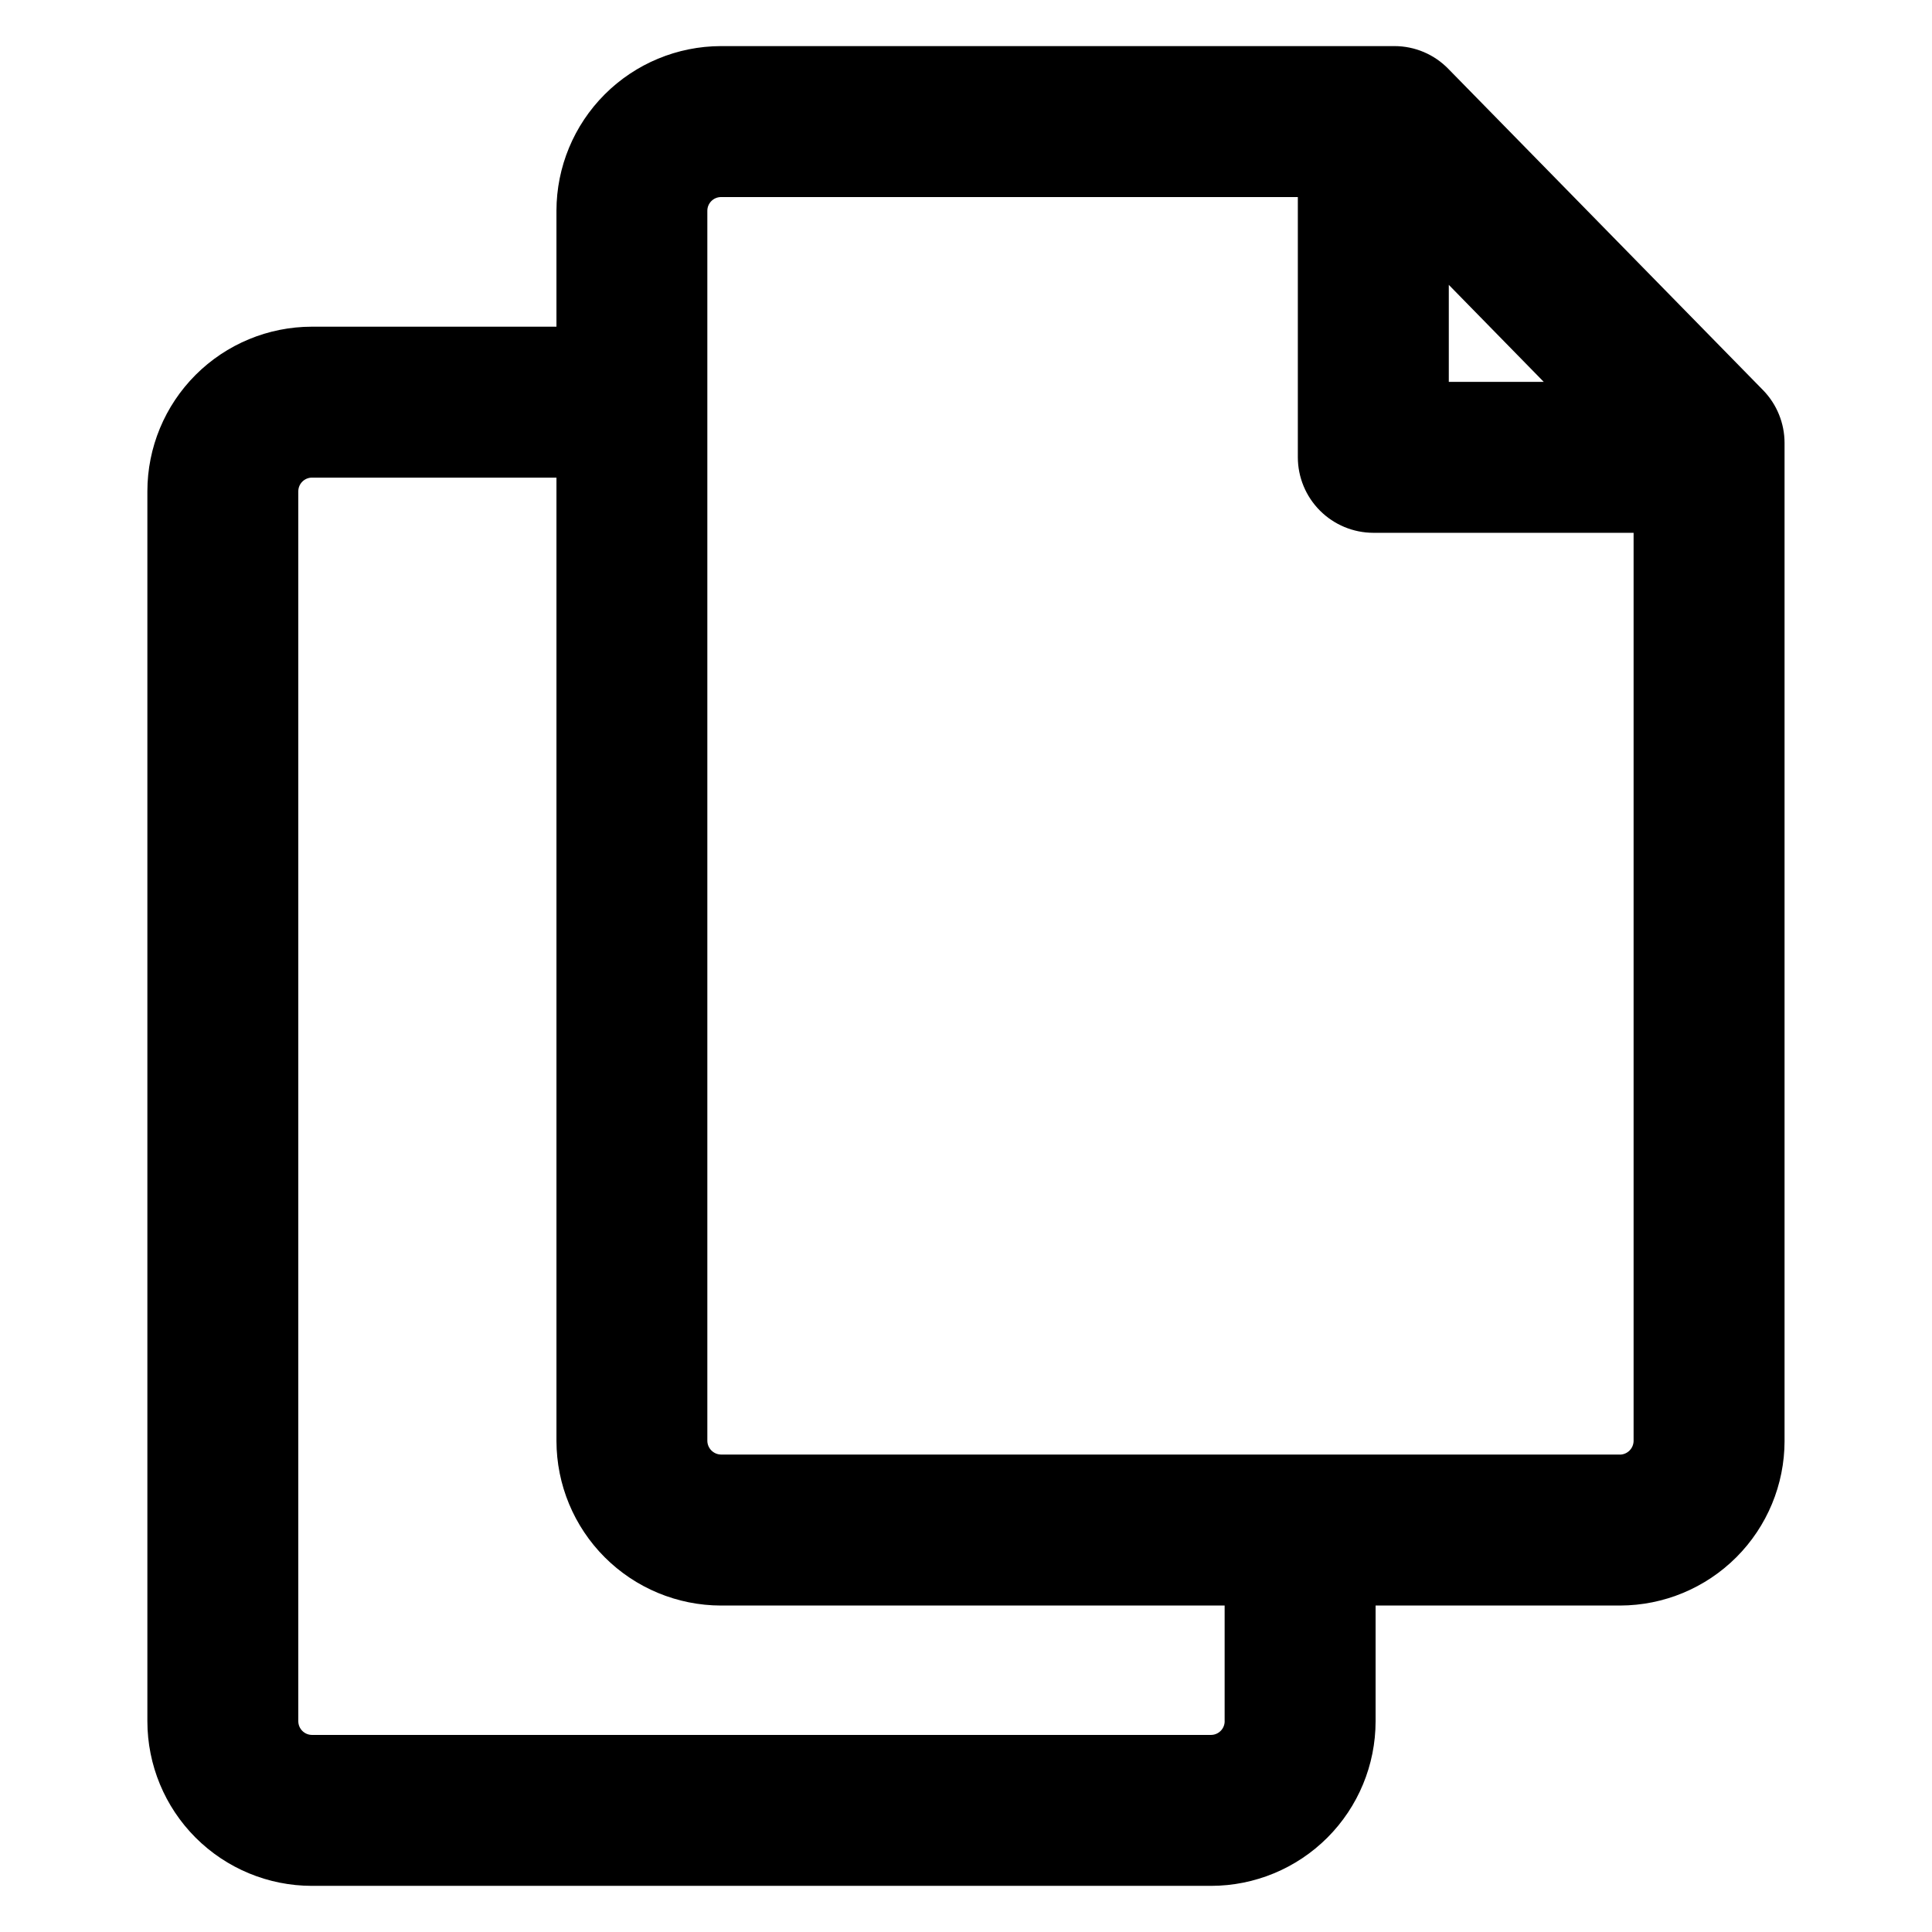 <?xml version="1.0" encoding="UTF-8"?>
<!-- The Best Svg Icon site in the world: iconSvg.co, Visit us! https://iconsvg.co -->
<svg fill="#000000" width="800px" height="800px" version="1.1" viewBox="144 144 512 512" xmlns="http://www.w3.org/2000/svg">
 <path d="m573.35 529.47h-238.3c-1.969-0.047-3.555-1.633-3.598-3.602v-326.04c0.016-1.98 1.617-3.586 3.598-3.606h152.89v68.977c0.012 5.301 2.121 10.383 5.871 14.129 3.746 3.75 8.828 5.859 14.129 5.871h68.98v240.69c-0.043 1.969-1.629 3.555-3.598 3.602zm-104.81 70.699v-30.684h-133.48c-11.555-0.02-22.633-4.621-30.805-12.793-8.172-8.176-12.77-19.254-12.789-30.809v-255.31h-64.816c-1.98 0.023-3.578 1.625-3.598 3.602v325.99c0.02 1.98 1.617 3.582 3.598 3.606h238.3c1.98-0.02 3.582-1.621 3.598-3.606zm59.406-380.68v25.715h25.168zm88.977 306.4v-264.5c0-5.238-2.051-10.27-5.715-14.016l-83.359-85.098c-3.754-3.871-8.91-6.059-14.301-6.059h-178.49c-11.559 0.023-22.633 4.625-30.805 12.797-8.172 8.176-12.77 19.254-12.789 30.812v30.75h-64.816c-11.562 0.008-22.645 4.606-30.82 12.781-8.172 8.176-12.766 19.262-12.773 30.82v325.99c0.008 11.562 4.602 22.648 12.773 30.824 8.176 8.176 19.258 12.773 30.82 12.781h238.3c11.562-0.008 22.645-4.606 30.82-12.781 8.176-8.176 12.77-19.262 12.777-30.824v-30.684h64.812c11.555-0.023 22.625-4.629 30.793-12.801s12.762-19.246 12.777-30.801z" fill-rule="evenodd"/>
</svg>